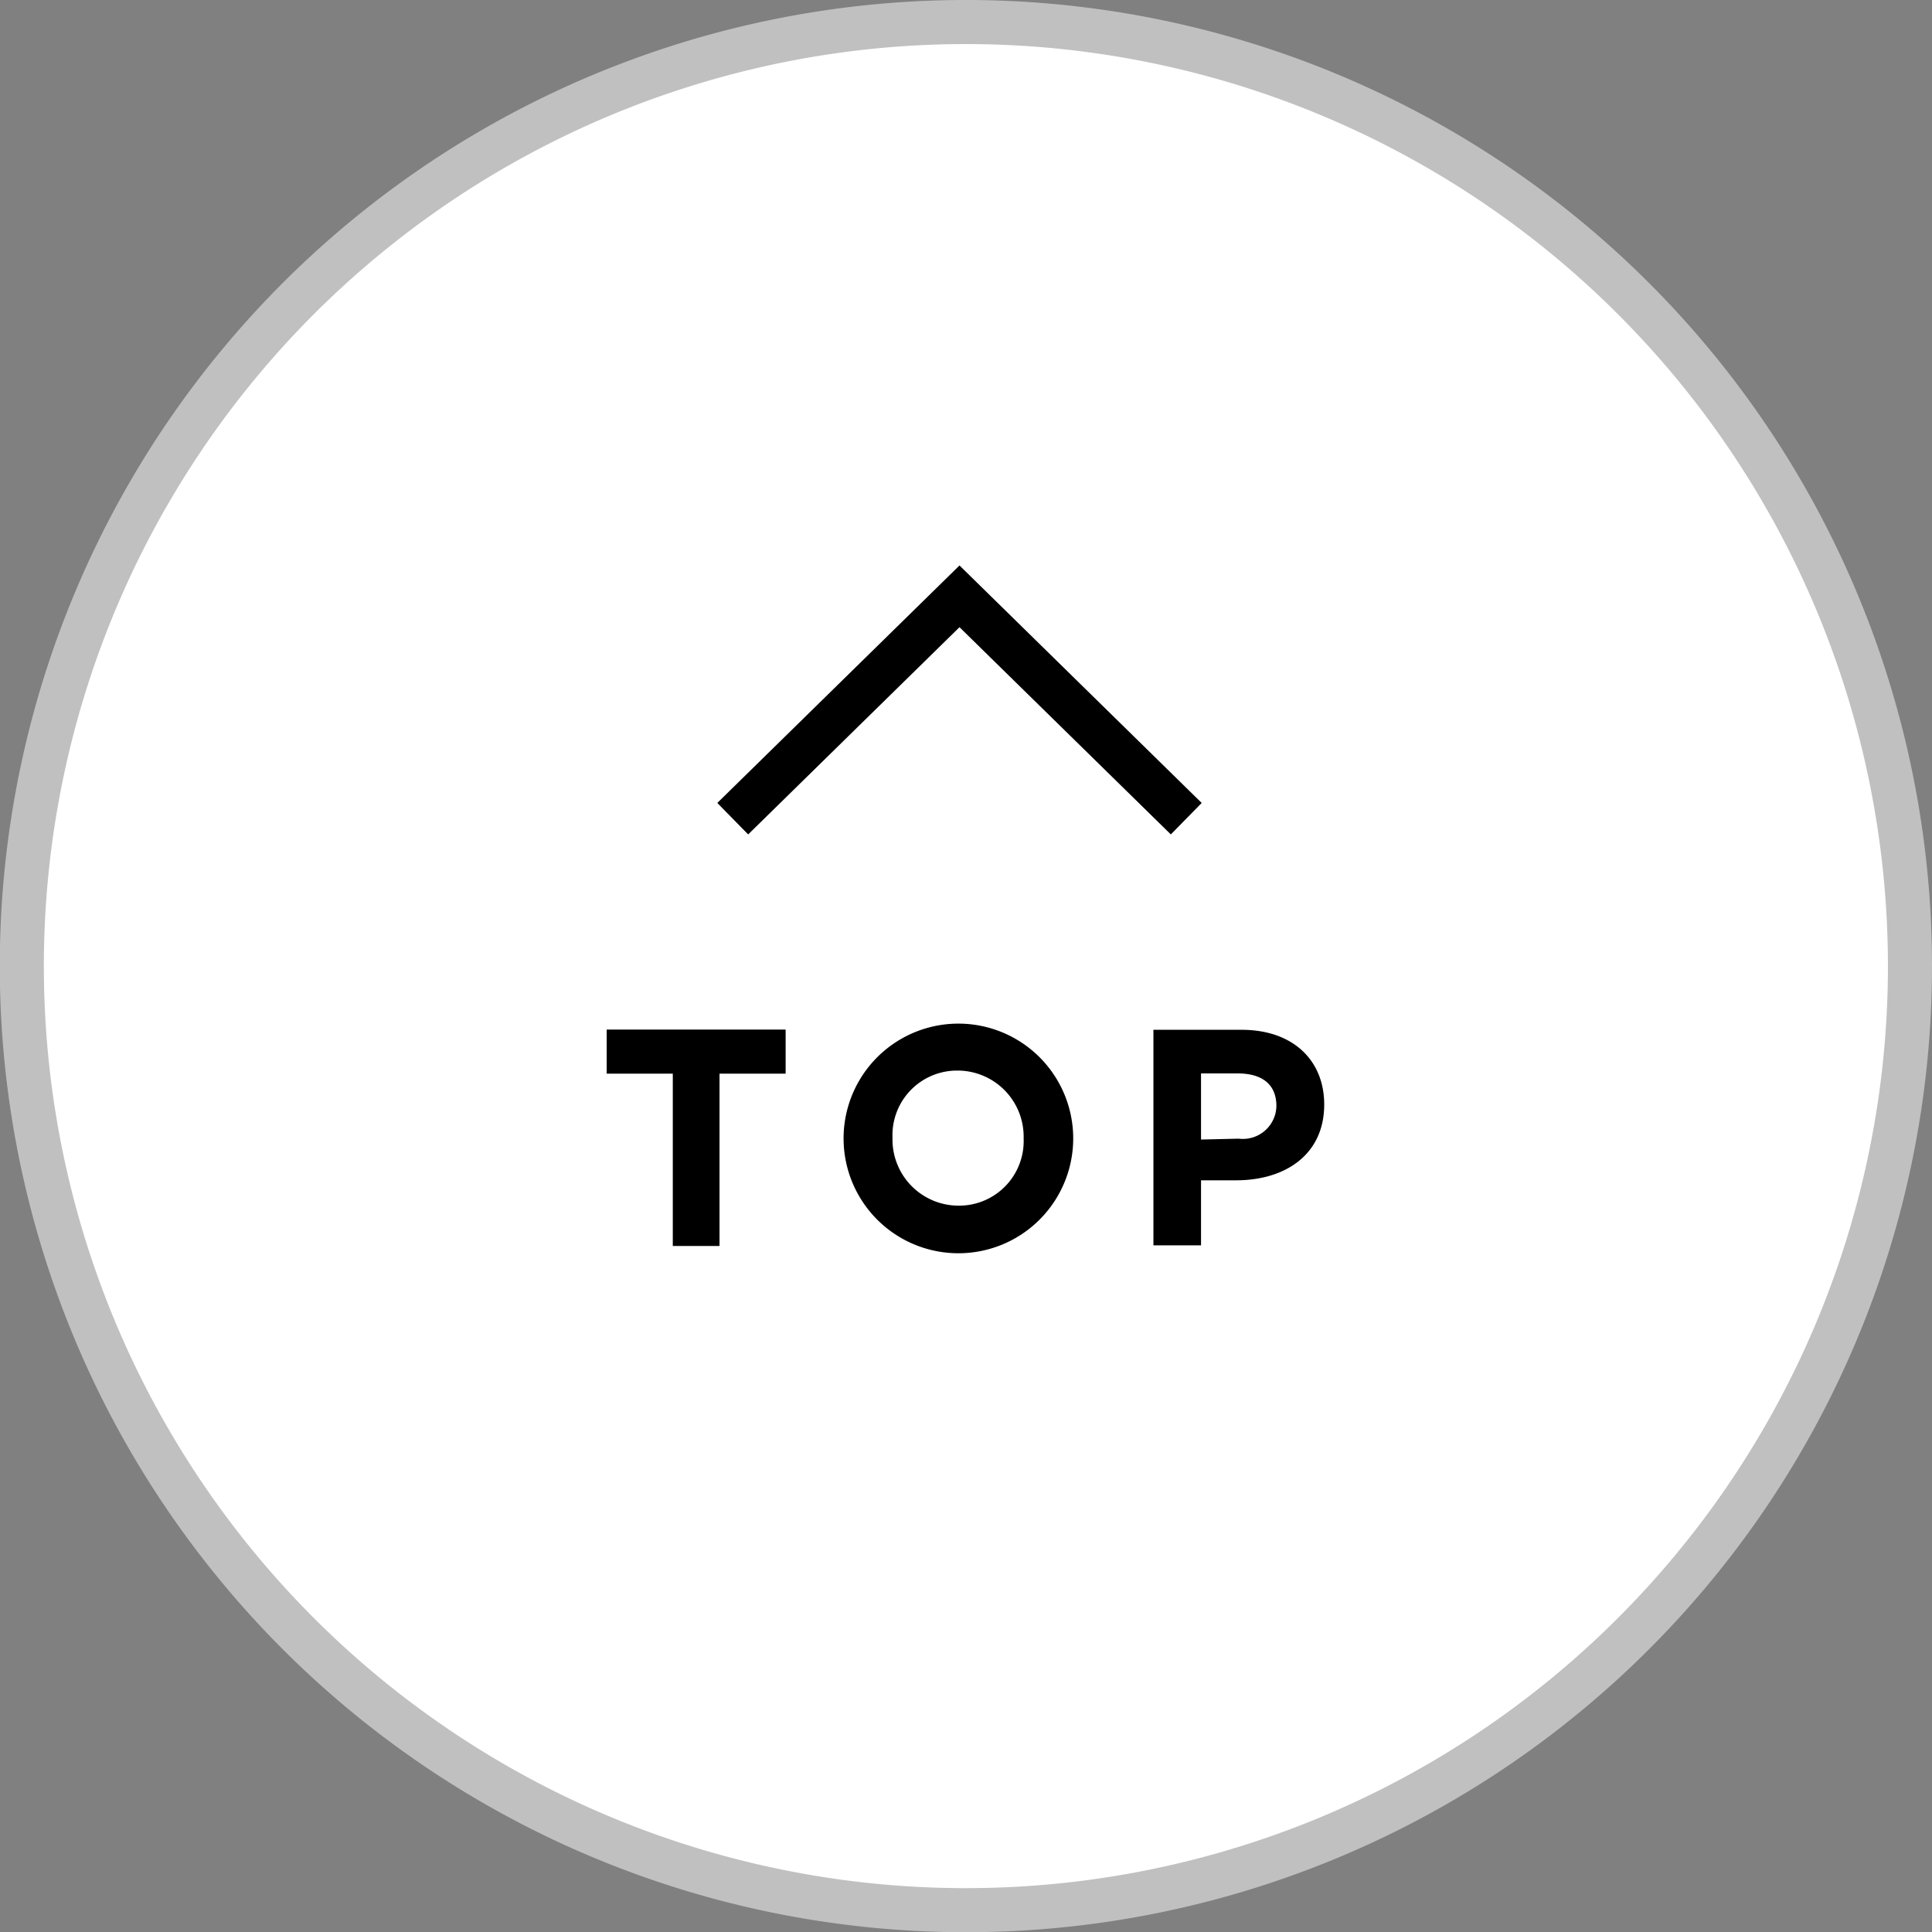 <svg xmlns="http://www.w3.org/2000/svg" viewBox="0 0 87.67 87.67"><rect x="0" y="0" width="87.67" height="87.67" fill="#808080" stroke="none"/><defs><style>.cls-1{fill:#fff;stroke:silver;}.cls-1,.cls-2{stroke-miterlimit:10;stroke-width:2px;}.cls-2{fill:none;stroke:#000;}</style></defs><title>アセット 3</title><g id="レイヤー_2" data-name="レイヤー 2"><g id="TOP"><path class="cls-1" d="M86.67,43.83A42.84,42.84,0,1,1,43.83,1,42.84,42.84,0,0,1,86.67,43.83Z"/><path d="M30.53,48.72h-3v-2h8.12v2h-3v7.82H30.53Z"/><path d="M38.28,51.66v0a5.21,5.21,0,0,1,10.42,0v0a5.21,5.21,0,0,1-10.42,0Zm8.17,0v0a3,3,0,0,0-3-3.08,2.93,2.93,0,0,0-2.95,3.05v0a3,3,0,0,0,3,3.08A2.93,2.93,0,0,0,46.45,51.66Z"/><path d="M52.34,46.73h4c2.34,0,3.75,1.39,3.75,3.39v0c0,2.27-1.76,3.44-4,3.44H54.5v2.95H52.34Zm3.87,4.94a1.52,1.52,0,0,0,1.71-1.48v0c0-1-.67-1.48-1.75-1.48H54.5v3Z"/><polyline class="cls-2" points="33.25 37.15 43.54 27.06 53.83 37.15"/></g></g></svg>